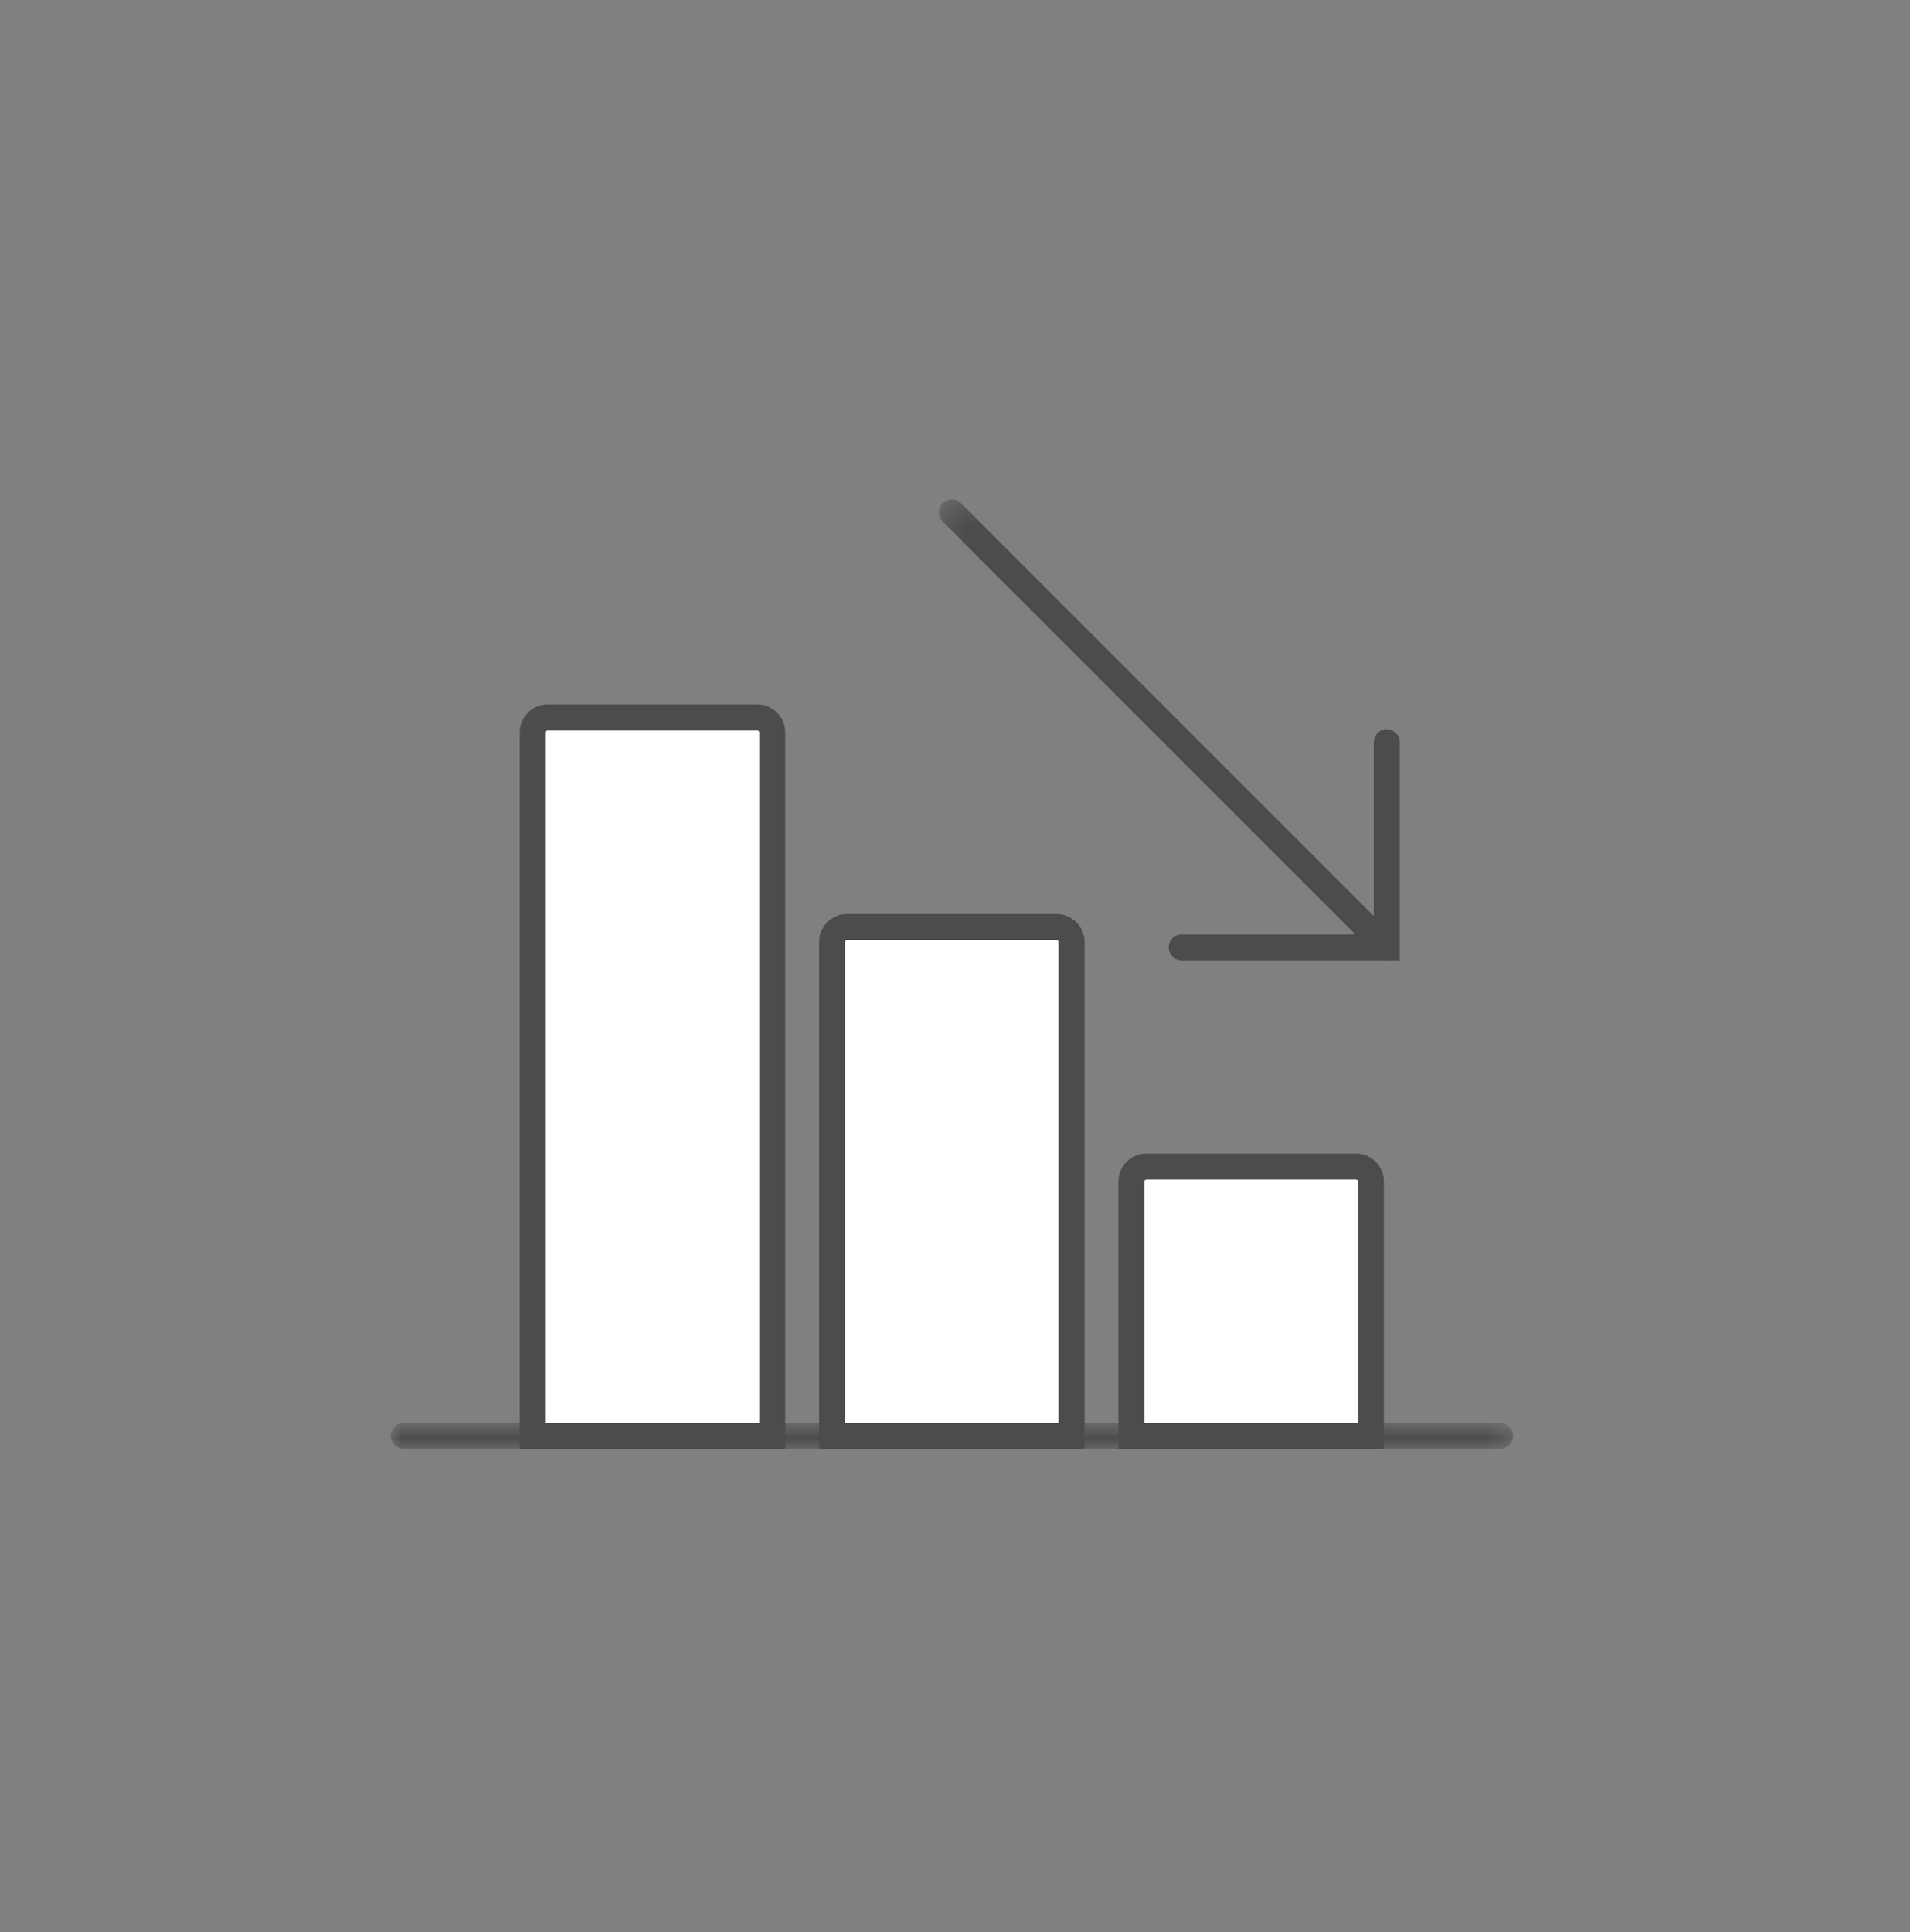 <?xml version="1.0" encoding="UTF-8"?>
<svg width="88px" height="89px" viewBox="0 0 88 89" version="1.1" xmlns="http://www.w3.org/2000/svg" xmlns:xlink="http://www.w3.org/1999/xlink">
    <rect x="0" y="0" width="88" height="89" fill="#808080" stroke="none"/>
    <title>Big-Icons/lower_rate</title>
    <defs>
        <polygon id="path-1" points="0.001 0.801 51.705 0.801 51.705 2 0.001 2"></polygon>
        <polygon id="path-3" points="0.253 0.26 21.49 0.26 21.49 21.496 0.253 21.496"></polygon>
    </defs>
    <g id="Big-Icons/lower_rate" stroke="none" stroke-width="1" fill="none" fill-rule="evenodd">
        <g>
            <rect id="Rectangle" x="0" y="0" width="88" height="89"></rect>
            <g id="Group-21" transform="translate(18, 22)">
                <path d="M34.127,44.141 L45.159,44.141 L45.159,32.419 C45.159,32.038 44.85,31.73 44.47,31.73 L34.816,31.73 C34.436,31.73 34.127,32.038 34.127,32.419 L34.127,44.141 Z" id="Fill-1" fill="#FFFFFF"></path>
                <path d="M34.727,43.541 L44.56,43.541 L44.56,32.419 C44.56,32.369 44.52,32.329 44.47,32.329 L34.817,32.329 C34.767,32.329 34.727,32.369 34.727,32.419 L34.727,43.541 Z M45.759,44.74 L33.528,44.74 L33.528,32.419 C33.528,31.708 34.106,31.13 34.817,31.13 L44.47,31.13 C45.181,31.13 45.759,31.708 45.759,32.419 L45.759,44.74 Z" id="Fill-3" fill="#4D4C4C"></path>
                <path d="M20.337,44.141 L31.368,44.141 L31.368,21.387 C31.368,21.006 31.06,20.698 30.679,20.698 L21.026,20.698 C20.646,20.698 20.337,21.006 20.337,21.387 L20.337,44.141 Z" id="Fill-5" fill="#FFFFFF"></path>
                <path d="M20.936,43.541 L30.768,43.541 L30.768,21.387 C30.768,21.337 30.729,21.297 30.678,21.297 L21.026,21.297 C20.977,21.297 20.936,21.337 20.936,21.387 L20.936,43.541 Z M31.968,44.74 L19.738,44.74 L19.738,21.387 C19.738,20.676 20.316,20.098 21.026,20.098 L30.678,20.098 C31.39,20.098 31.968,20.676 31.968,21.387 L31.968,44.74 Z" id="Fill-7" fill="#4D4C4C"></path>
                <path d="M6.546,44.141 L17.578,44.141 L17.578,11.735 C17.578,11.354 17.27,11.045 16.889,11.045 L7.235,11.045 C6.855,11.045 6.546,11.354 6.546,11.735 L6.546,44.141 Z" id="Fill-9" fill="#FFFFFF"></path>
                <path d="M7.146,43.541 L16.979,43.541 L16.979,11.734 C16.979,11.685 16.939,11.645 16.889,11.645 L7.236,11.645 C7.186,11.645 7.146,11.685 7.146,11.734 L7.146,43.541 Z M18.177,44.74 L5.947,44.74 L5.947,11.734 C5.947,11.023 6.524,10.445 7.236,10.445 L16.889,10.445 C17.599,10.445 18.177,11.023 18.177,11.734 L18.177,44.74 Z" id="Fill-11" fill="#4D4C4C"></path>
                <g id="Group-15" transform="translate(0, 42.74)">
                    <mask id="mask-2" fill="white">
                        <use xlink:href="#path-1"></use>
                    </mask>
                    <g id="Clip-14"></g>
                    <path d="M51.105,2 L0.6,2 C0.269,2 0.001,1.731 0.001,1.4 C0.001,1.069 0.269,0.801 0.6,0.801 L51.105,0.801 C51.437,0.801 51.706,1.069 51.706,1.4 C51.706,1.731 51.437,2 51.105,2" id="Fill-13" fill="#4D4C4C" mask="url(#mask-2)"></path>
                </g>
                <path d="M46.49,22.236 L36.445,22.236 C36.114,22.236 35.845,21.967 35.845,21.636 C35.845,21.305 36.114,21.037 36.445,21.037 L45.291,21.037 L45.291,12.192 C45.291,11.861 45.559,11.592 45.89,11.592 C46.221,11.592 46.49,11.861 46.49,12.192 L46.49,22.236 Z" id="Fill-16" fill="#4D4C4C"></path>
                <g id="Group-20" transform="translate(25, 0.74)">
                    <mask id="mask-4" fill="white">
                        <use xlink:href="#path-3"></use>
                    </mask>
                    <g id="Clip-19"></g>
                    <path d="M20.891,21.496 C20.738,21.496 20.584,21.437 20.467,21.32 L0.429,1.283 C0.195,1.05 0.195,0.67 0.429,0.435 C0.663,0.201 1.042,0.201 1.277,0.435 L21.315,20.473 C21.549,20.706 21.549,21.086 21.315,21.32 C21.198,21.437 21.044,21.496 20.891,21.496" id="Fill-18" fill="#4D4C4C" mask="url(#mask-4)"></path>
                </g>
            </g>
        </g>
    </g>
</svg>